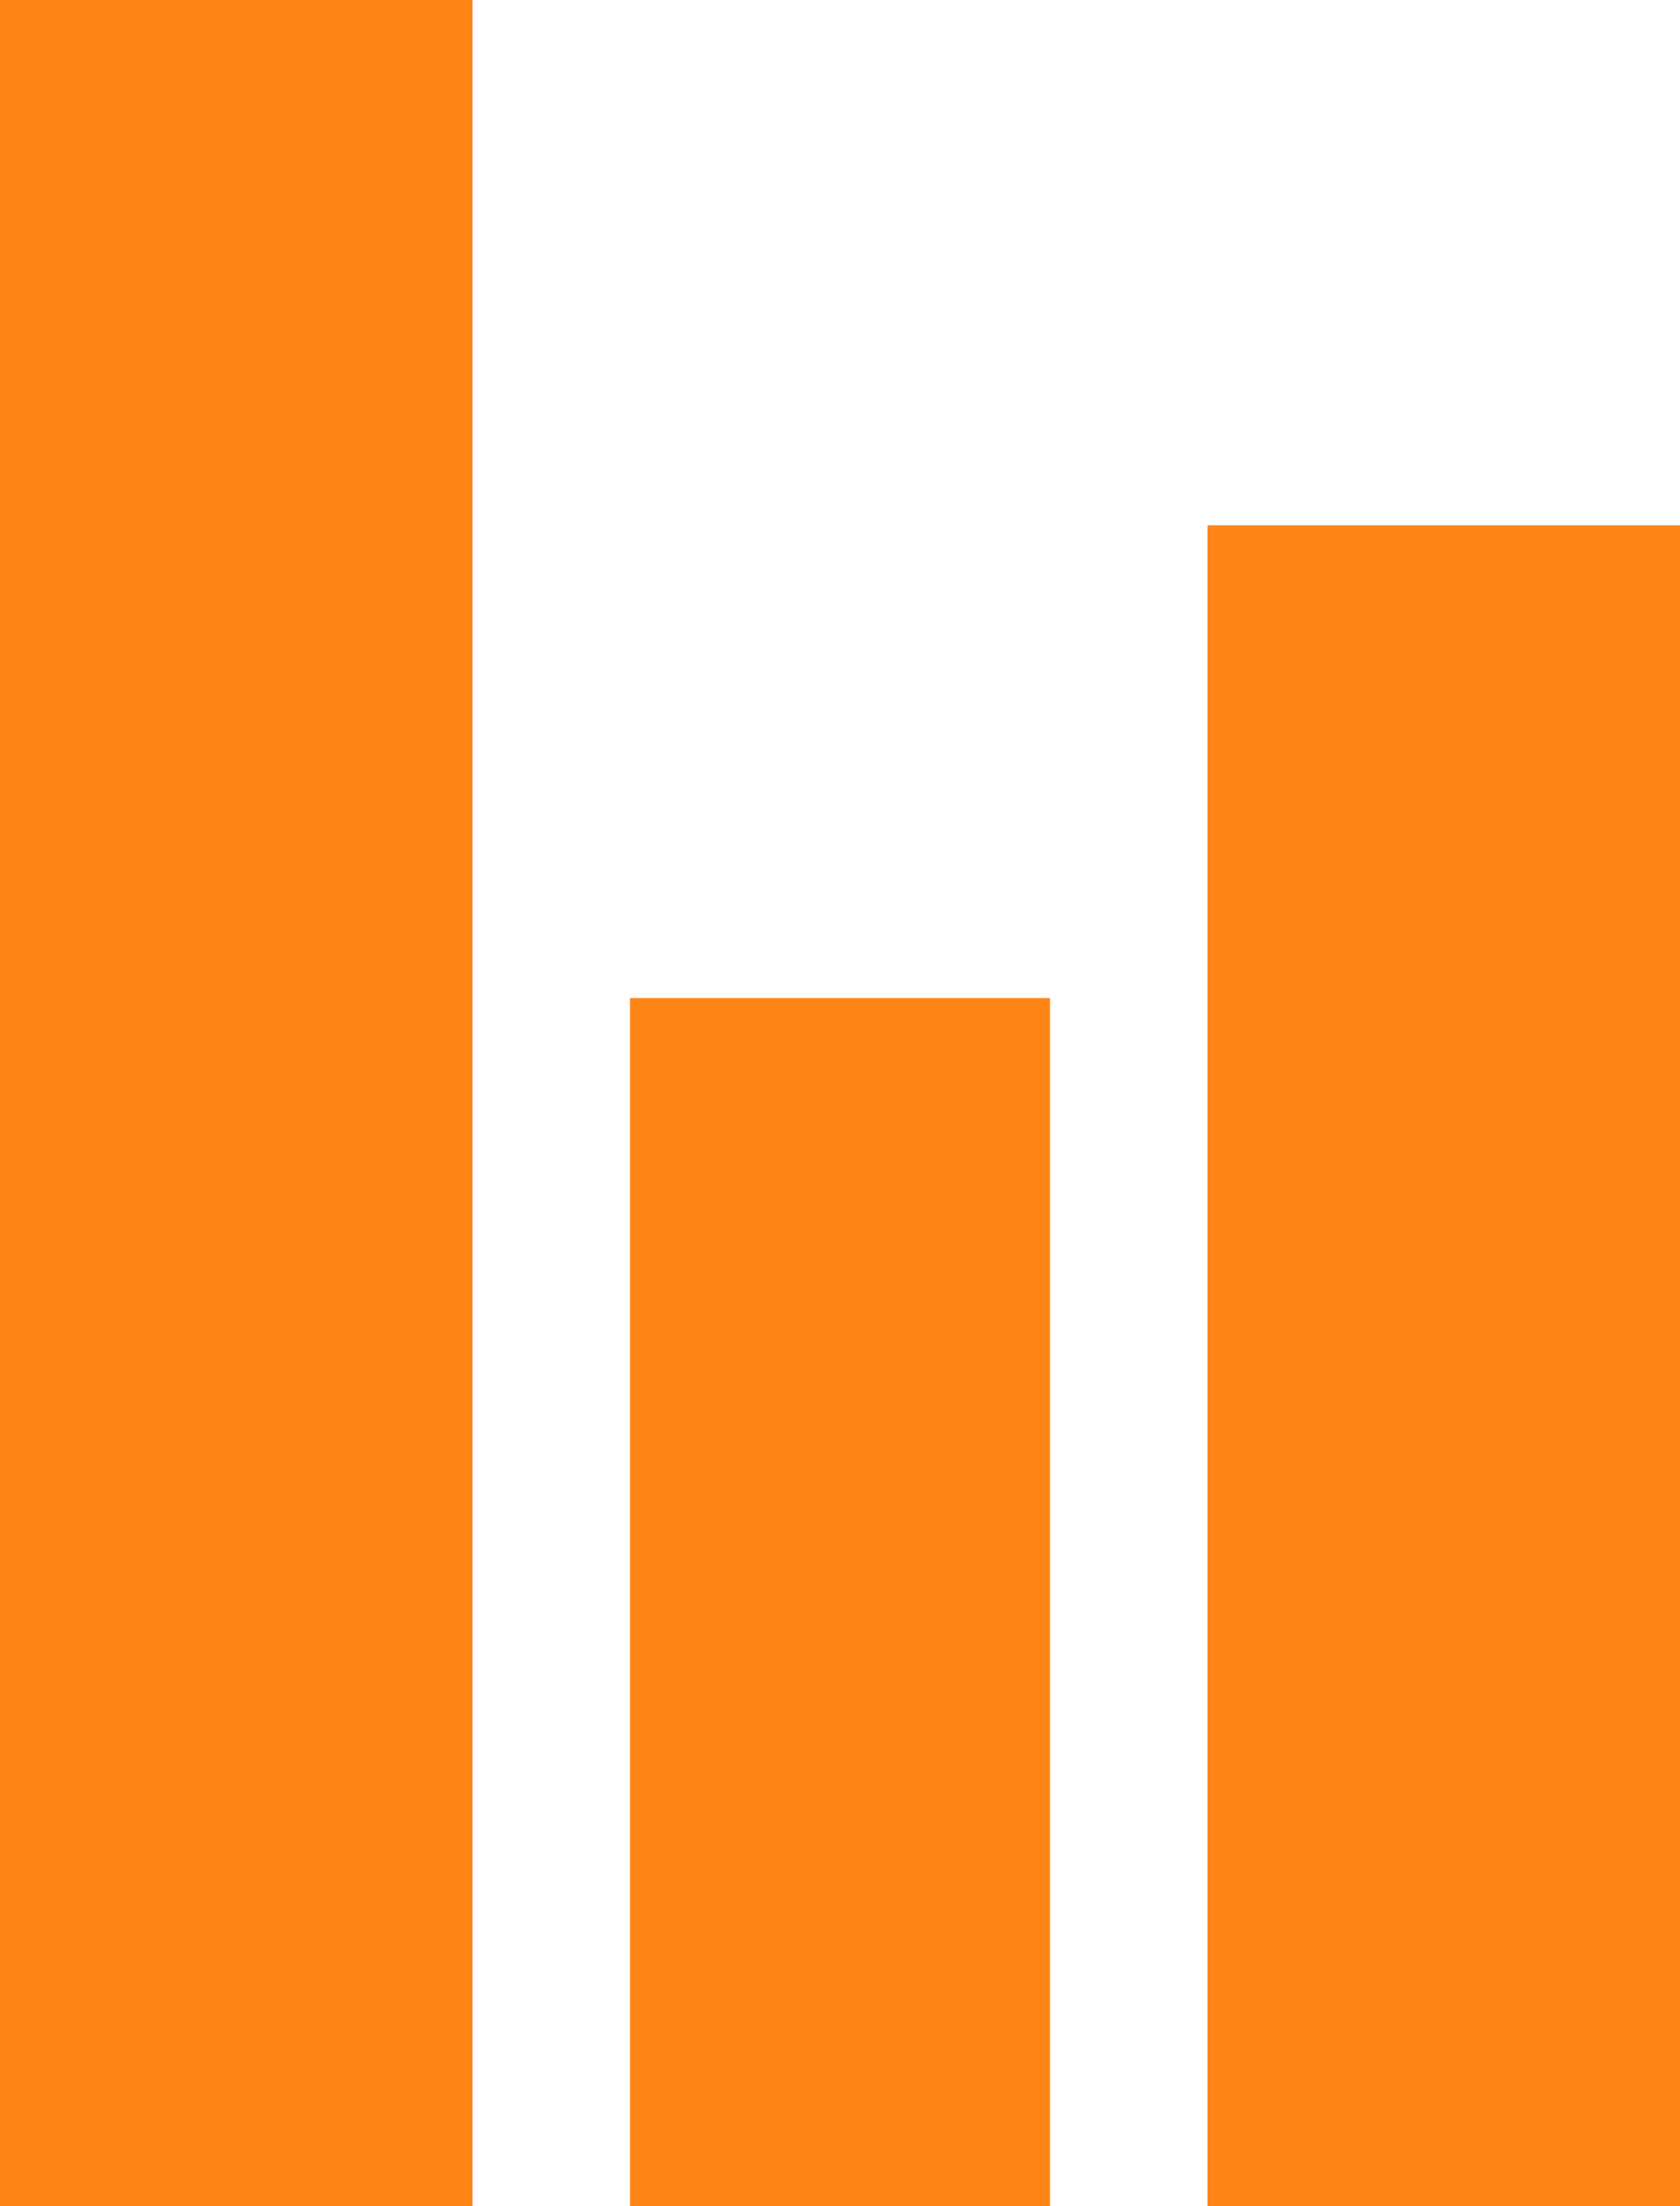 <svg width="32" height="42" viewBox="0 0 32 42" fill="none" xmlns="http://www.w3.org/2000/svg">
<rect width="9" height="42" fill="#FF8616"/>
<rect x="12" y="19" width="8" height="23" fill="#FF8616"/>
<rect x="23" y="10" width="9" height="32" fill="#FF8616"/>
</svg>
